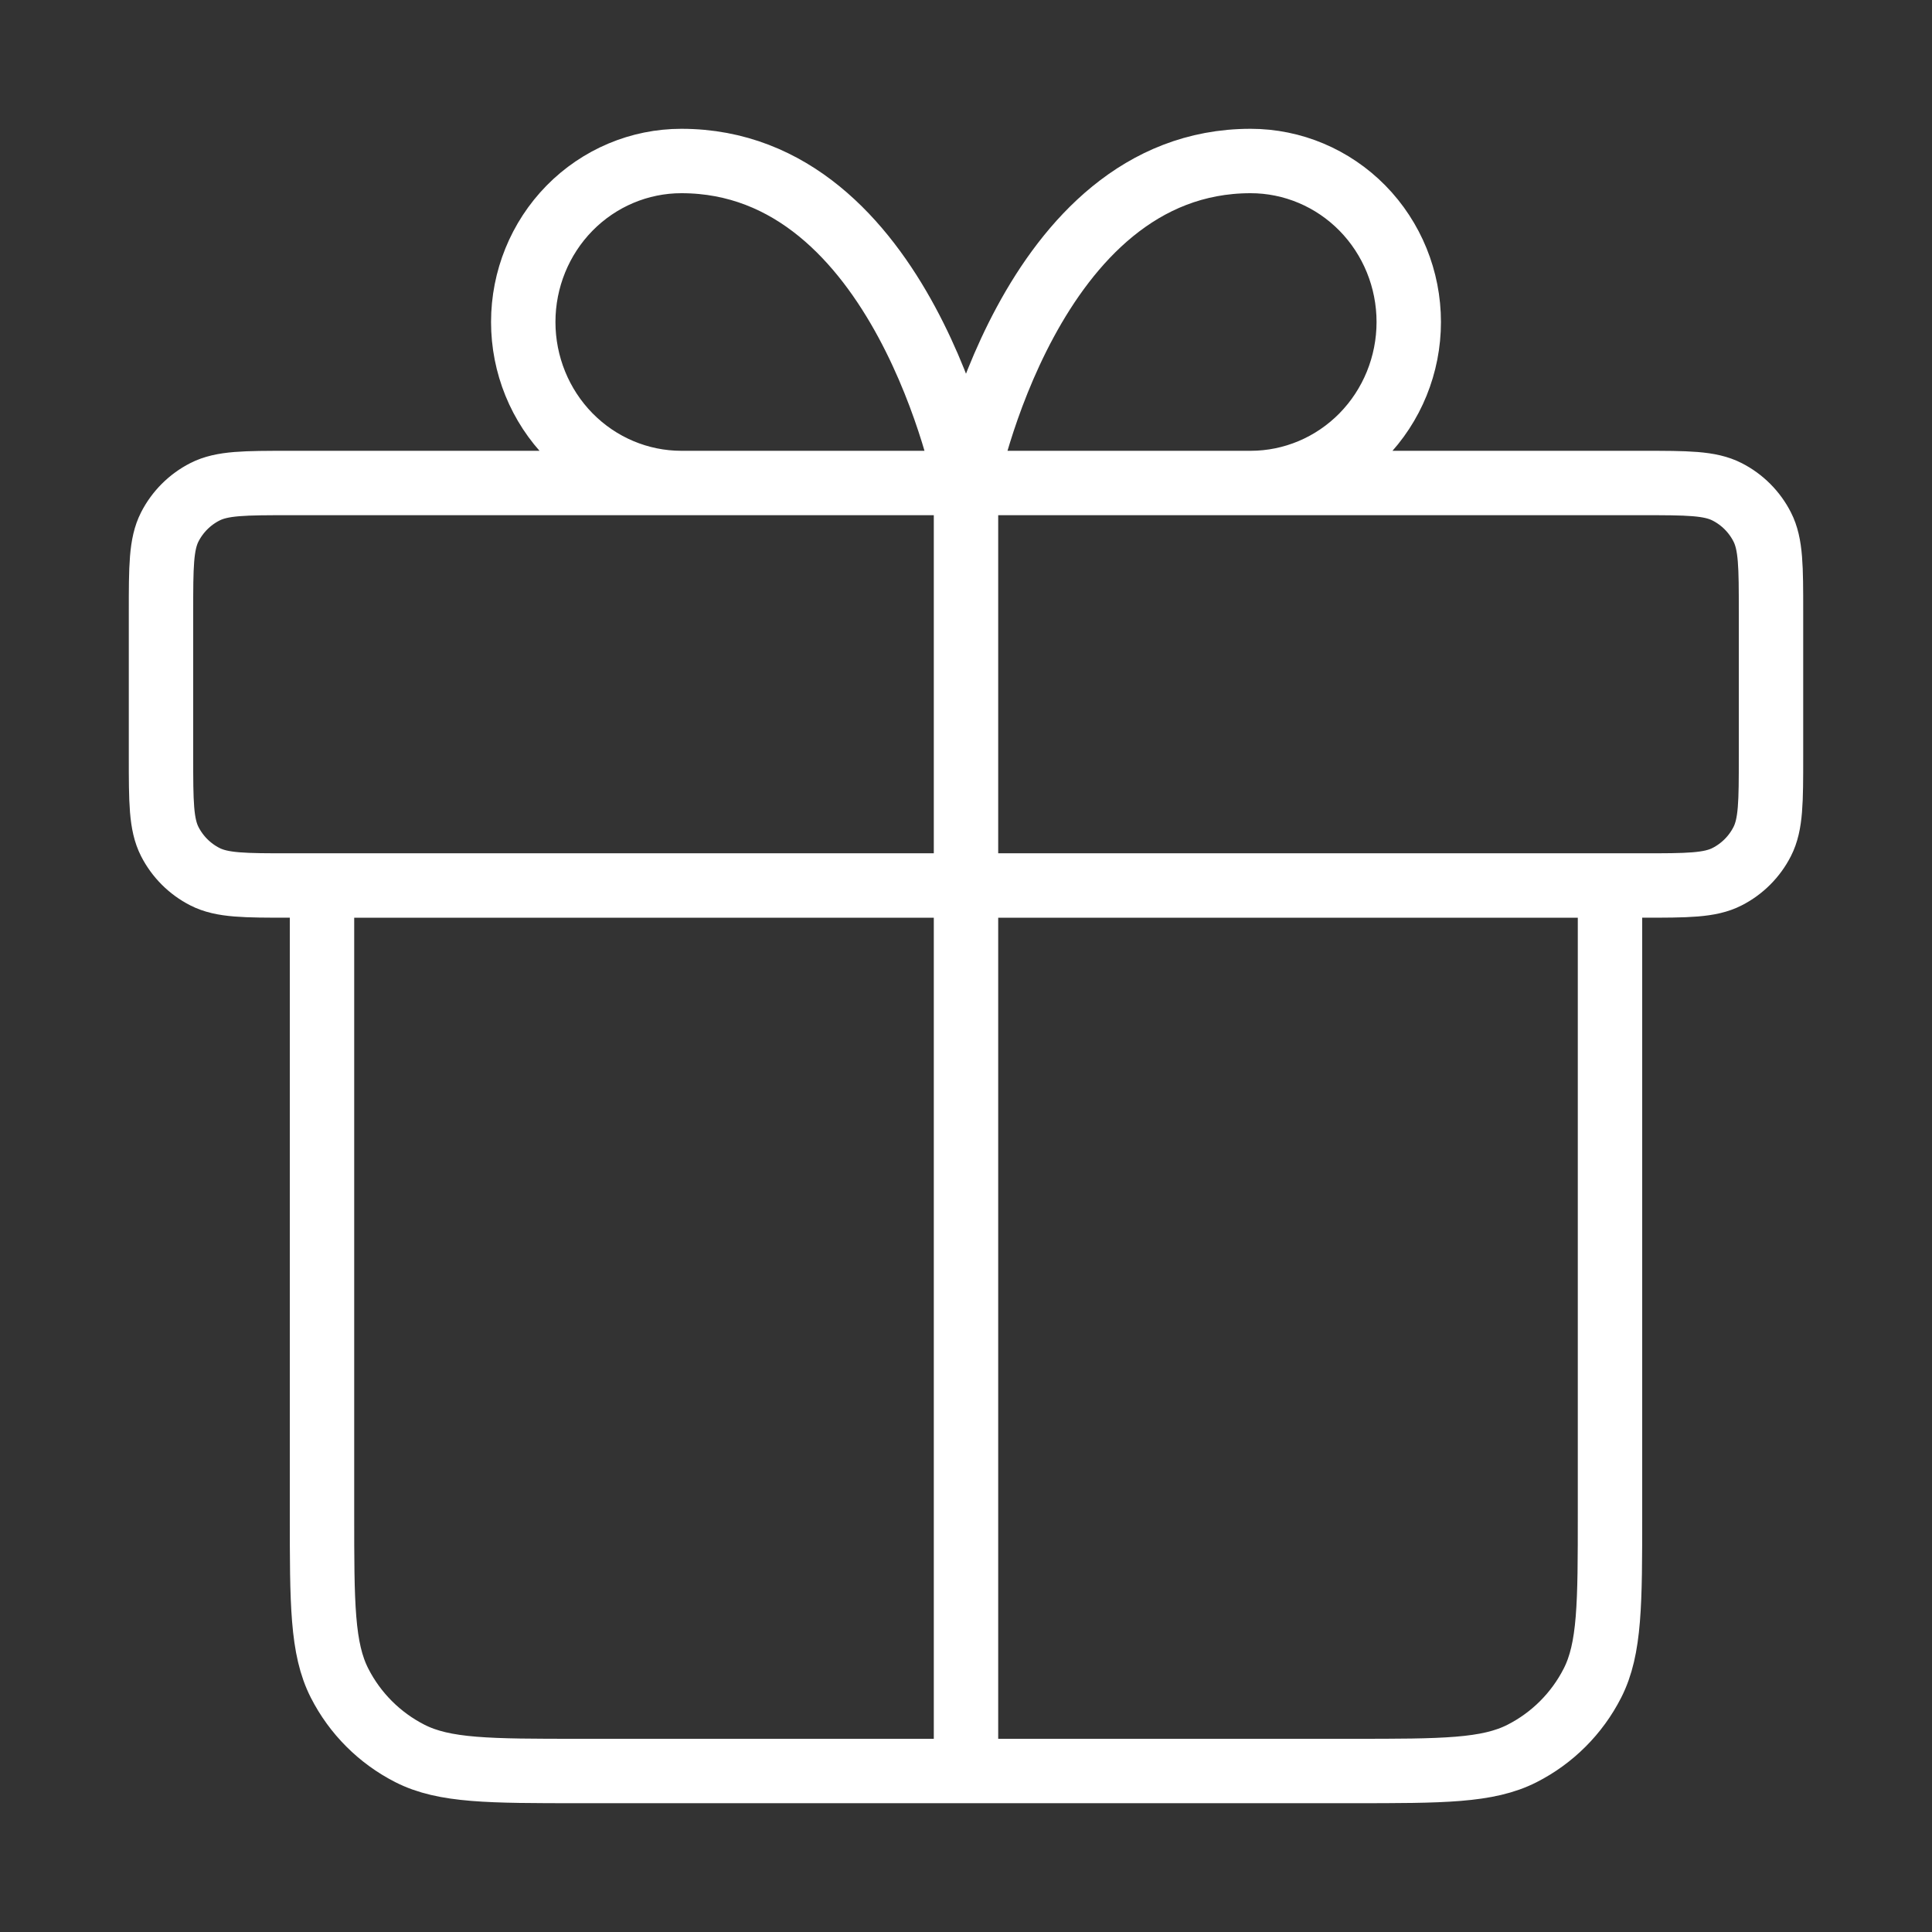 <svg width="60" height="60" viewBox="0 0 60 60" fill="none" xmlns="http://www.w3.org/2000/svg">
<rect x="0" y="0" width="60" height="60" fill="#333333" stroke="none"/>
<path d="M30 15V55M30 15H21.161C19.858 15 18.609 14.473 17.688 13.536C16.767 12.598 16.25 11.326 16.25 10C16.25 8.674 16.767 7.402 17.688 6.464C18.609 5.527 19.858 5 21.161 5C28.036 5 30 15 30 15ZM30 15H38.839C40.142 15 41.391 14.473 42.312 13.536C43.233 12.598 43.75 11.326 43.75 10C43.75 8.674 43.233 7.402 42.312 6.464C41.391 5.527 40.142 5 38.839 5C31.964 5 30 15 30 15ZM50 27.5V47C50 49.8 50 51.2 49.455 52.27C48.976 53.211 48.211 53.976 47.27 54.455C46.2 55 44.8 55 42 55L18 55C15.2 55 13.8 55 12.73 54.455C11.789 53.976 11.024 53.211 10.545 52.27C10 51.2 10 49.8 10 47V27.5M5 19L5 23.5C5 24.9 5 25.6 5.272 26.135C5.512 26.605 5.895 26.988 6.365 27.227C6.9 27.5 7.6 27.5 9 27.5L51 27.5C52.4 27.5 53.1 27.5 53.635 27.227C54.105 26.988 54.488 26.605 54.727 26.135C55 25.6 55 24.9 55 23.5V19C55 17.6 55 16.9 54.727 16.365C54.488 15.895 54.105 15.512 53.635 15.273C53.1 15 52.4 15 51 15L9 15C7.6 15 6.9 15 6.365 15.273C5.895 15.512 5.512 15.895 5.272 16.365C5 16.9 5 17.6 5 19Z" stroke="white" stroke-width="2" stroke-linecap="round" stroke-linejoin="round"/>
</svg>

